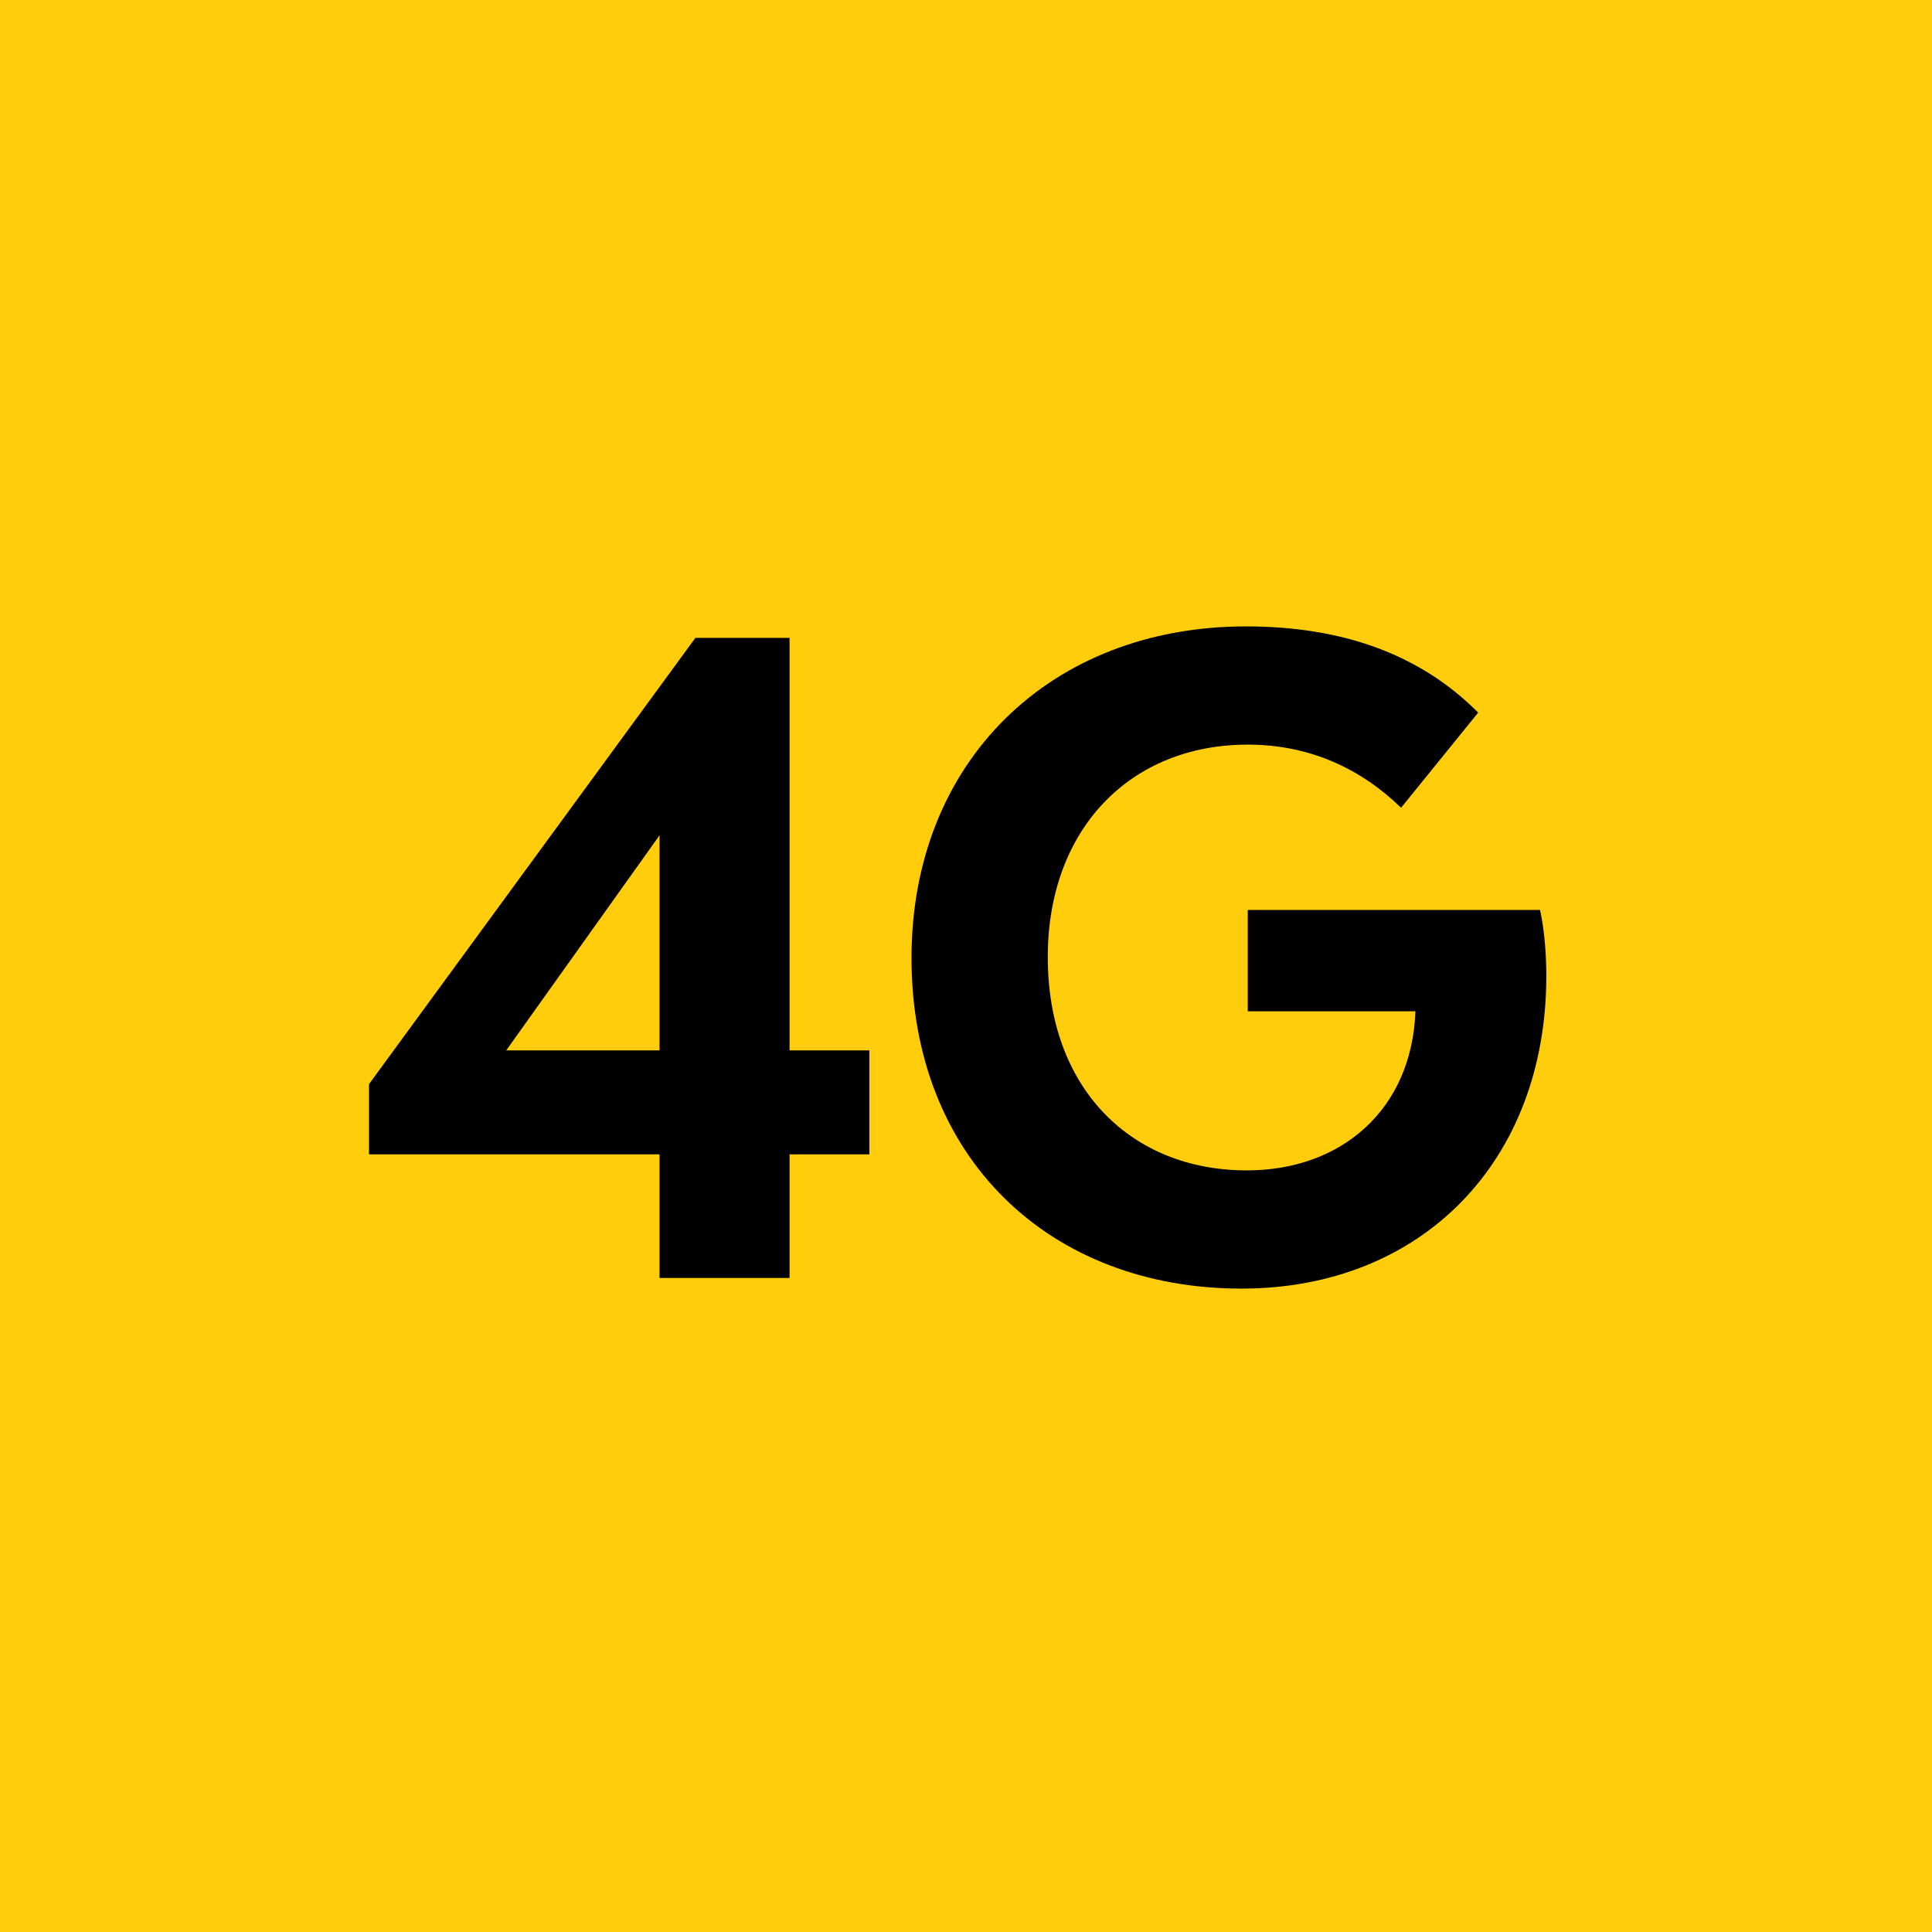 <svg width="58" height="58" fill="none" xmlns="http://www.w3.org/2000/svg"><path fill="#FFCD0B" d="M0 0h58v58H0z"/><path fill-rule="evenodd" clip-rule="evenodd" d="M23.703 38.365v-3.71h2.396v-3.121h-2.396V19.15h-2.827l-9.798 13.397v2.108H19.8v3.71h3.903ZM19.8 31.534h-4.603l4.603-6.458v6.458Zm17.47 7.151c5.41 0 9.152-3.816 9.152-9.393 0-.614-.054-1.36-.188-1.975h-8.776v3.043h5.034c-.108 2.962-2.234 4.776-5.06 4.776-3.473 0-5.977-2.455-5.977-6.404 0-3.843 2.477-6.378 6.003-6.378 1.858 0 3.392.72 4.603 1.895l2.315-2.856c-1.75-1.761-4.091-2.588-6.972-2.588-5.868 0-10.04 4.056-10.04 9.954 0 6.004 4.145 9.926 9.906 9.926Z" fill="#000"/></svg>